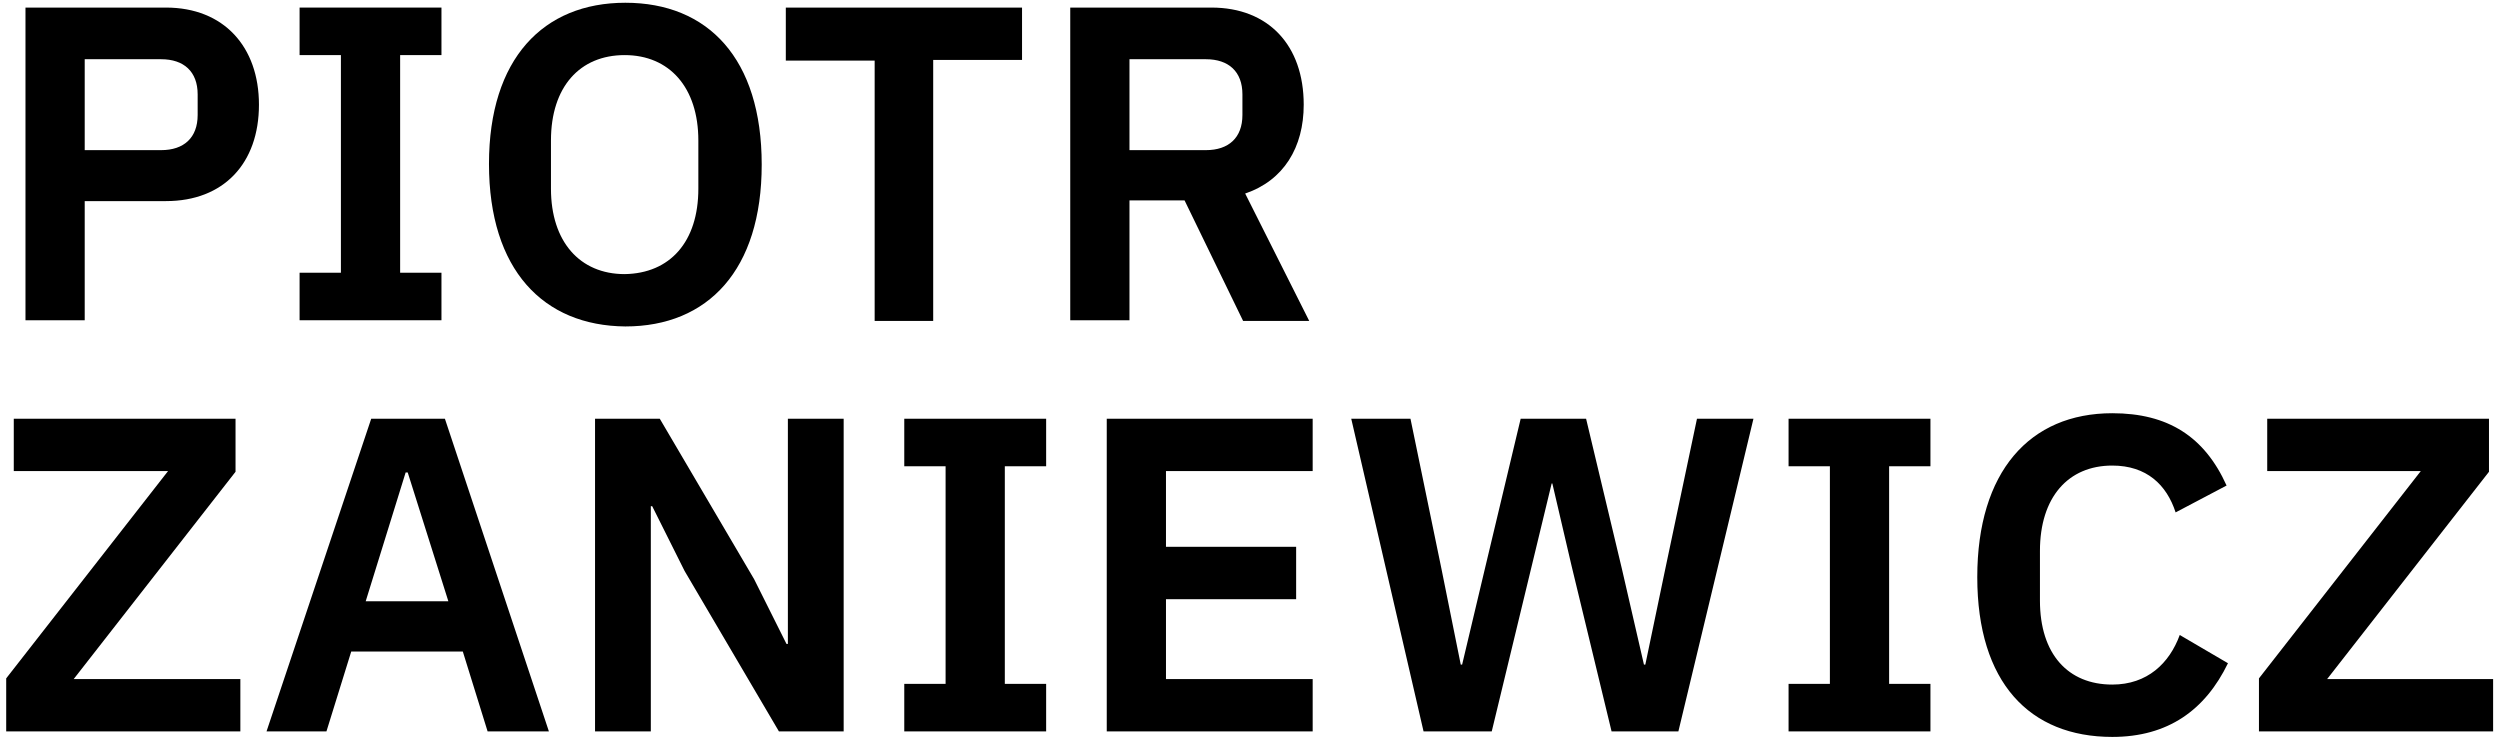 <?xml version="1.0" encoding="utf-8"?>
<!-- Generator: Adobe Illustrator 24.2.0, SVG Export Plug-In . SVG Version: 6.00 Build 0)  -->
<svg version="1.1" id="Layer_1" xmlns="http://www.w3.org/2000/svg" xmlns:xlink="http://www.w3.org/1999/xlink" x="0px" y="0px"
	 viewBox="0 0 363 107" style="enable-background:new 0 0 363 107;" xml:space="preserve">
<g>
	<path d="M3.7,46.5V1.1h20.4c8.4,0,13.5,5.7,13.5,14.1c0,8.5-5.1,14-13.5,14H12.3v17.3H3.7z M12.3,21.8h11.1c3.3,0,5.3-1.8,5.3-5.1
		v-3c0-3.3-2-5.1-5.3-5.1H12.3V21.8z"/>
	<path d="M43.5,46.5v-6.9h6V8h-6V1.1h20.6V8h-6v31.6h6v6.9H43.5z"/>
	<path d="M71,23.8C71,8.5,78.9,0.4,90.8,0.4c12,0,19.8,8.1,19.8,23.5c0,15.3-7.8,23.5-19.8,23.5C78.9,47.3,71,39.2,71,23.8z
		 M101.4,27.4v-7c0-7.7-4.2-12.4-10.7-12.4c-6.5,0-10.7,4.6-10.7,12.4v7c0,7.7,4.2,12.4,10.7,12.4C97.3,39.7,101.4,35.1,101.4,27.4z
		"/>
	<path d="M135.5,8.8v37.8H127V8.8h-12.9V1.1h34.3v7.6H135.5z"/>
	<path d="M164,46.5h-8.6V1.1h20.5c8.3,0,13.4,5.5,13.4,14.1c0,6.2-2.9,11-8.5,12.9l9.3,18.5h-9.6l-8.5-17.5H164V46.5z M175.1,21.8
		c3.3,0,5.3-1.8,5.3-5.1v-3c0-3.3-2-5.1-5.3-5.1H164v13.2H175.1z"/>
	<path d="M34.9,106.2h-34v-7.7l23.5-30.1H2v-7.6h32.2v7.7L10.7,98.6h24.2V106.2z"/>
	<path d="M70.8,106.2l-3.6-11.6H51l-3.6,11.6h-8.7l15.2-45.4h10.7l15.1,45.4H70.8z M59.2,68.6h-0.3l-5.8,18.7h12L59.2,68.6z"/>
	<path d="M99.4,82.9l-4.7-9.4h-0.2v32.7h-8.1V60.8h9.4l13.7,23.3l4.7,9.4h0.2V60.8h8.1v45.4h-9.4L99.4,82.9z"/>
	<path d="M131.3,106.2v-6.9h6V67.7h-6v-6.9h20.6v6.9h-6v31.6h6v6.9H131.3z"/>
	<path d="M160.7,106.2V60.8h29.9v7.6h-21.3v11h18.9V87h-18.9v11.6h21.3v7.6H160.7z"/>
	<path d="M206.7,106.2l-10.5-45.4h8.6l4.5,21.8l2.8,13.9h0.2l3.3-13.9l5.2-21.8h9.5l5.2,21.8l3.2,13.9h0.2l2.9-13.9l4.6-21.8h8.2
		l-10.9,45.4h-9.7l-5.8-24l-2.8-12h-0.1l-2.9,12l-5.8,24H206.7z"/>
	<path d="M259.7,106.2v-6.9h6V67.7h-6v-6.9h20.6v6.9h-6v31.6h6v6.9H259.7z"/>
	<path d="M287.1,83.8c0-15.3,7.6-23.8,19.6-23.8c8.1,0,13.4,3.4,16.6,10.5l-7.4,3.9c-1.3-4-4.2-6.8-9.2-6.8
		c-6.4,0-10.5,4.6-10.5,12.4v7.2c0,7.8,4.1,12.2,10.5,12.2c5.1,0,8.3-3.1,9.8-7.2l7,4.1c-3.3,6.8-8.7,10.7-16.8,10.7
		C294.7,107,287.1,99.1,287.1,83.8z"/>
	<path d="M362,106.2h-34v-7.7l23.5-30.1h-22.3v-7.6h32.2v7.7l-23.5,30.1H362V106.2z"/>
</g>
</svg>
